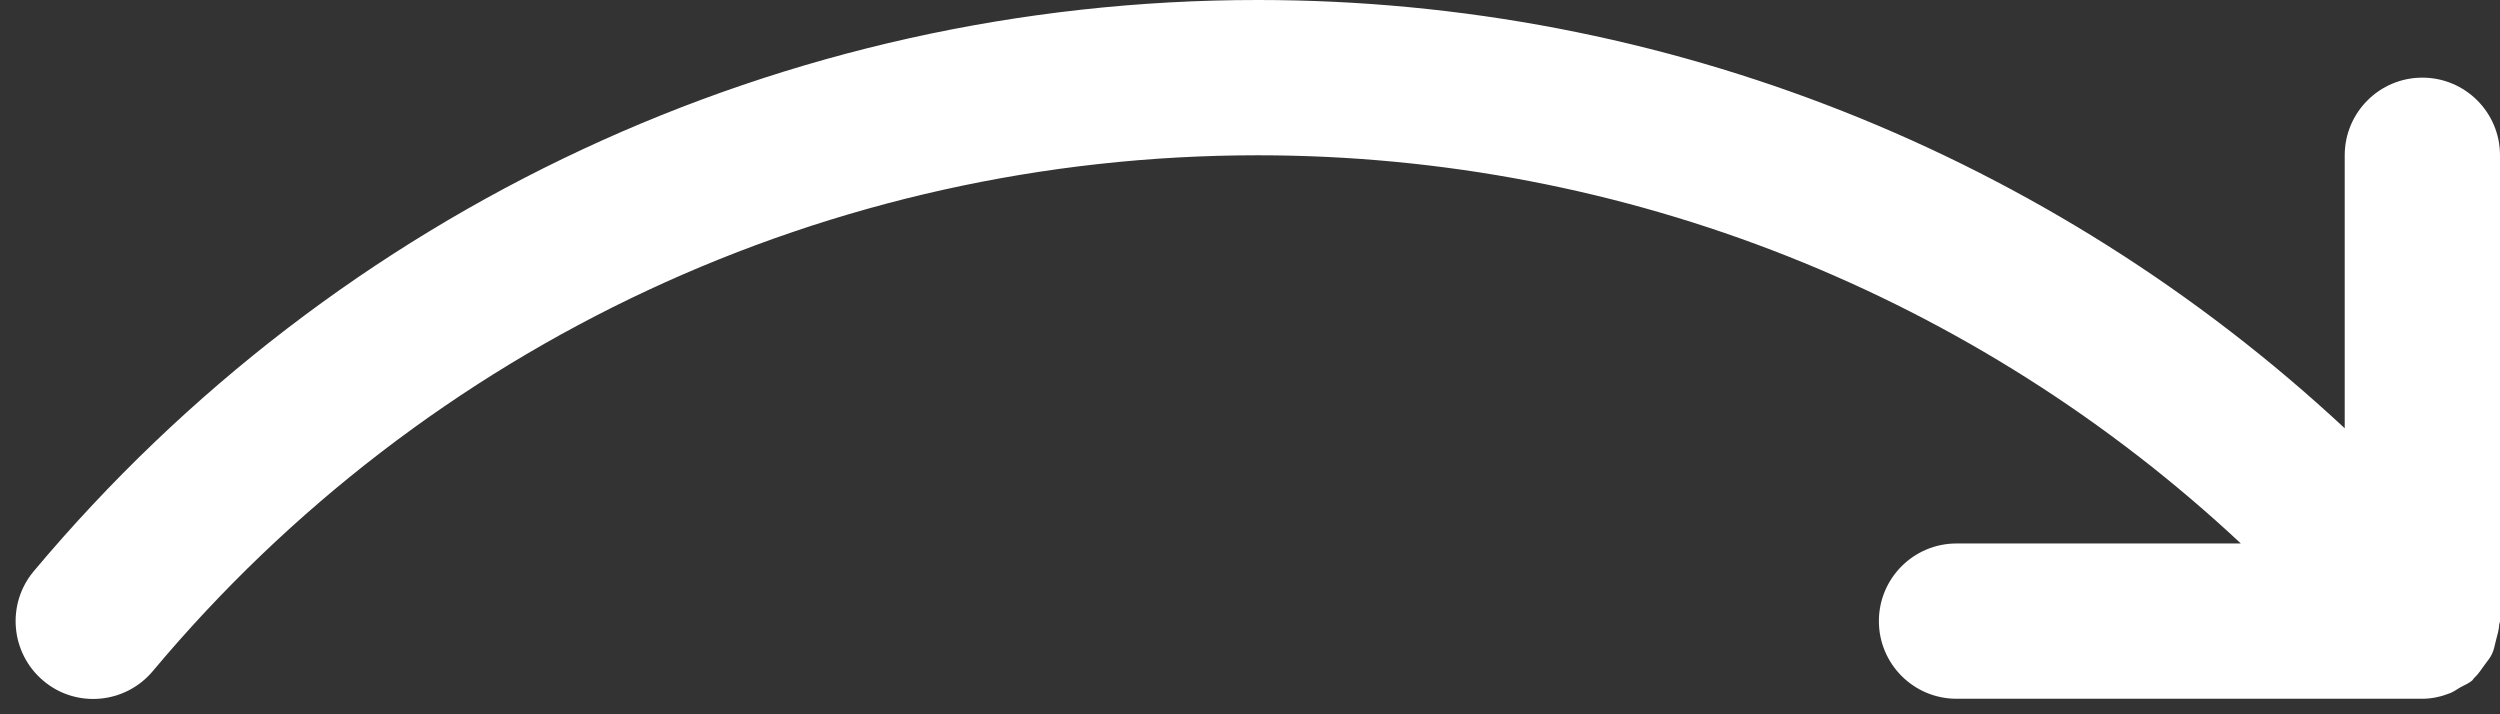<?xml version="1.0" encoding="UTF-8" standalone="no"?><svg xmlns="http://www.w3.org/2000/svg" xmlns:xlink="http://www.w3.org/1999/xlink" fill="#ffffff" height="4.6" preserveAspectRatio="xMidYMid meet" version="1" viewBox="-0.1 5.5 16.1 4.6" width="16.1" zoomAndPan="magnify"><rect x="-0.1" y="5.5" width="16.1" height="4.6" fill="#333333" stroke="none"/><g id="change1_1"><path d="M15.5,6C15.224,6,15,6.224,15,6.5v1.758C13.107,6.496,10.621,5.5,8,5.5c-3.05,0-5.923,1.341-7.883,3.679 c-0.177,0.212-0.149,0.527,0.062,0.705c0.212,0.179,0.528,0.149,0.705-0.062C2.652,7.71,5.247,6.5,8,6.5 c2.371,0,4.622,0.902,6.331,2.5H12.5C12.224,9,12,9.224,12,9.5s0.224,0.5,0.5,0.5h3l0,0l0,0c0.062,0,0.123-0.014,0.181-0.037 c0.022-0.009,0.04-0.023,0.061-0.035c0.026-0.015,0.054-0.025,0.078-0.045c0.006-0.005,0.008-0.012,0.014-0.017 c0.026-0.024,0.045-0.054,0.066-0.083c0.017-0.024,0.037-0.046,0.049-0.073c0.013-0.027,0.017-0.057,0.025-0.086 c0.009-0.034,0.019-0.067,0.021-0.103C15.996,9.514,16,9.508,16,9.5v-3C16,6.224,15.776,6,15.5,6z" fill="inherit"/></g></svg>